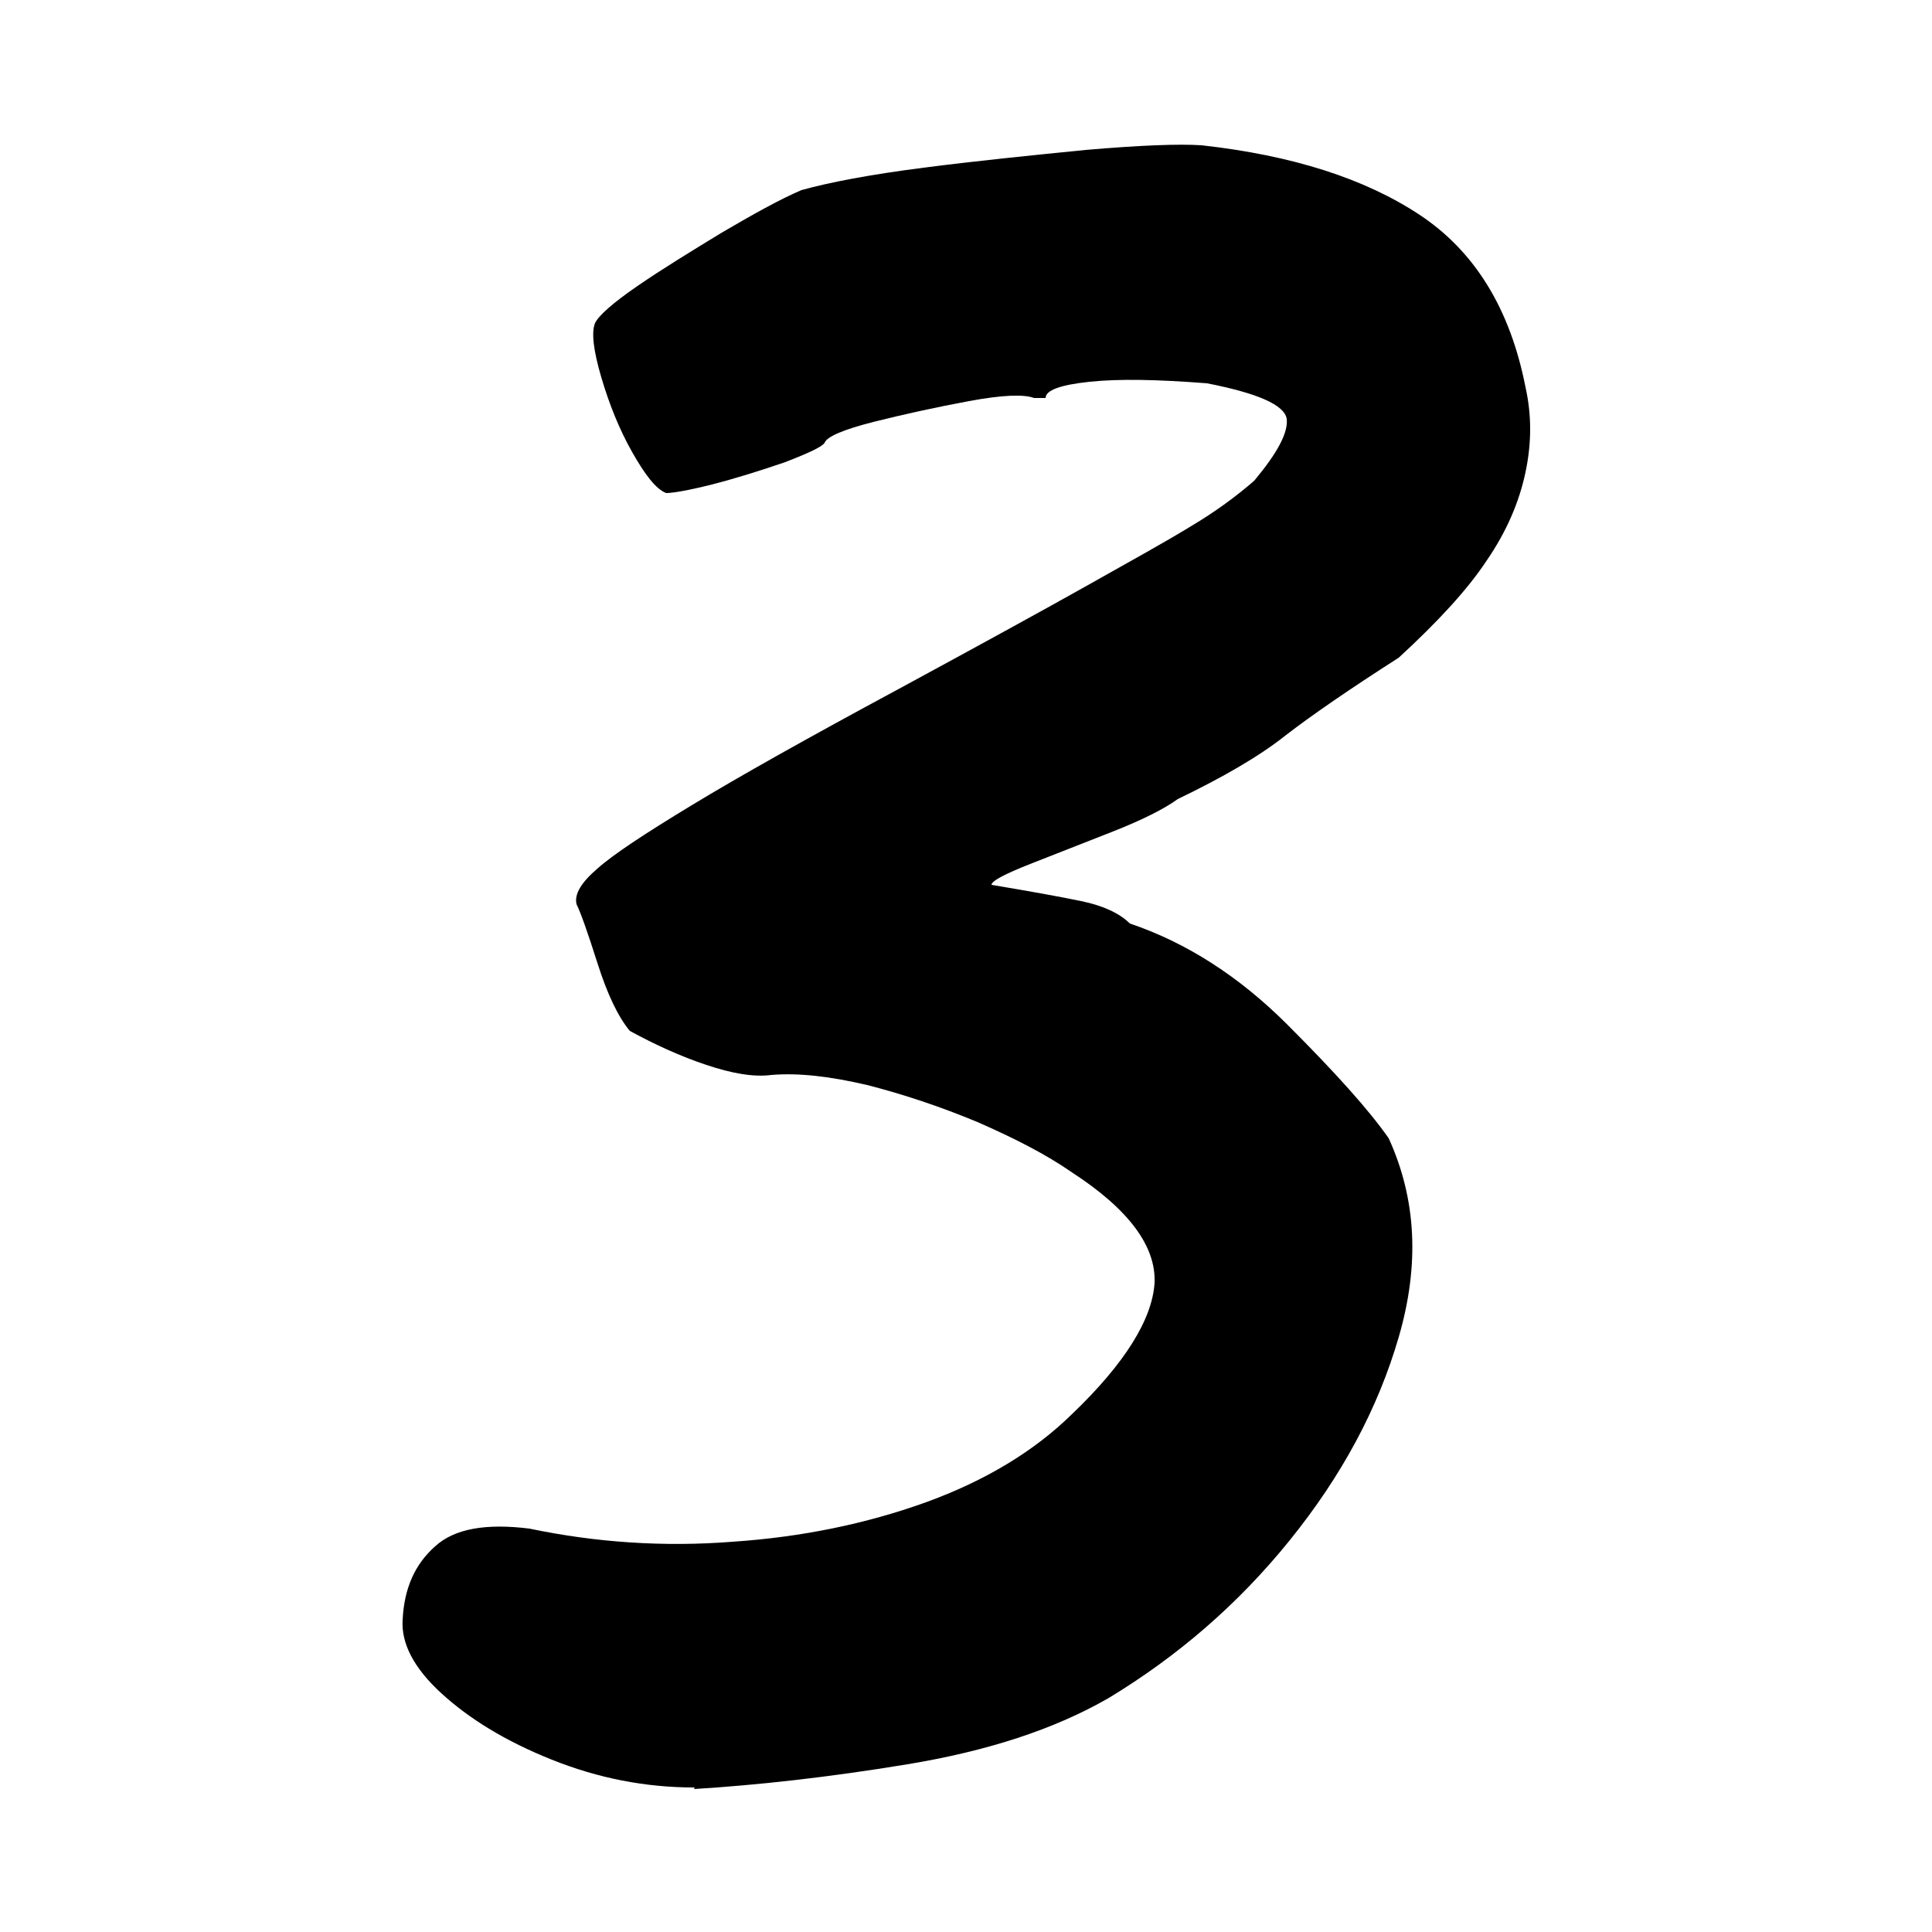 <svg xmlns="http://www.w3.org/2000/svg" id="Warstwa_1" data-name="Warstwa 1" viewBox="0 0 250 250"><defs><style> .cls-1 { fill: #000; stroke-width: 0px; } </style></defs><path class="cls-1" d="M89.9,231.3c-6.4,0-12.5-1.2-18.5-3.6-6-2.4-10.7-5.3-14.3-8.6-3.6-3.3-5.2-6.5-5-9.5.2-4.1,1.6-7.2,4.2-9.5,2.5-2.3,6.6-3,12.2-2.3,8.6,1.8,17.4,2.4,26.3,1.7,8.9-.6,17.2-2.3,25-5.1,7.7-2.8,14-6.6,18.9-11.4,6.9-6.6,10.4-12.3,10.7-17,.2-4.7-3.3-9.5-10.7-14.3-3.3-2.3-7.4-4.4-12.2-6.5-4.8-2-9.6-3.6-14.3-4.8-4.7-1.1-8.8-1.6-12.4-1.3-2.3.3-5.1-.2-8.4-1.3-3.3-1.1-6.6-2.6-9.9-4.4-1.5-1.8-2.9-4.7-4.2-8.8-1.3-4.1-2.2-6.6-2.7-7.6-.3-1.3.6-2.8,2.7-4.6,2-1.8,6.1-4.5,12.2-8.2,6.1-3.7,15-8.7,26.7-15,10.7-5.8,18.9-10.3,24.6-13.5,5.7-3.2,10.2-5.7,13.3-7.6,3.2-1.9,5.9-3.9,8.2-5.9,3-3.6,4.4-6.2,4.2-8-.3-1.8-3.7-3.3-10.3-4.6-6.4-.5-11.4-.6-15.2-.2-3.8.4-5.7,1.1-5.7,2.1h-1.5c-1.3-.5-4.1-.4-8.4.4-4.3.8-8.4,1.7-12.4,2.7-3.9,1-6,1.9-6.3,2.7-.3.5-2,1.3-5.1,2.5-3.2,1.1-6.4,2.1-9.5,2.9-3.2.8-5.1,1.1-5.9,1.1-1.3-.5-2.7-2.3-4.4-5.3-1.7-3-3-6.3-4-9.7-1-3.4-1.3-5.8-.8-7,.5-1,2.3-2.6,5.5-4.8,3.2-2.2,6.8-4.4,10.9-6.9,4.1-2.4,7.5-4.3,10.3-5.5,3.6-1,8.8-2,15.8-2.9,7-.9,14-1.6,21-2.3,7-.6,12-.8,15-.6,11.7,1.3,21.1,4.3,28.2,9,7.1,4.7,11.7,12.1,13.7,22.3.8,3.6.8,7.2,0,11-.8,3.8-2.4,7.6-5,11.4-2.5,3.8-6.4,8-11.4,12.6-6.4,4.1-11.2,7.4-14.7,10.1-3.4,2.7-8.1,5.4-13.9,8.2-1.8,1.3-4.6,2.7-8.4,4.2-3.8,1.5-7.4,2.9-10.7,4.2-3.3,1.3-5,2.2-5,2.7,4.8.8,8.7,1.5,11.6,2.1,2.9.6,5,1.6,6.3,2.9,7.4,2.5,14.2,6.9,20.4,13.1,6.2,6.2,10.6,11.1,13.1,14.7,3.6,7.9,4,16.4,1.3,25.7-2.7,9.3-7.4,18-14.1,26.3-6.7,8.3-14.5,15-23.4,20.4-7.1,4.1-15.8,6.9-26.1,8.6-10.3,1.7-19.5,2.7-27.6,3.2Z"></path></svg>